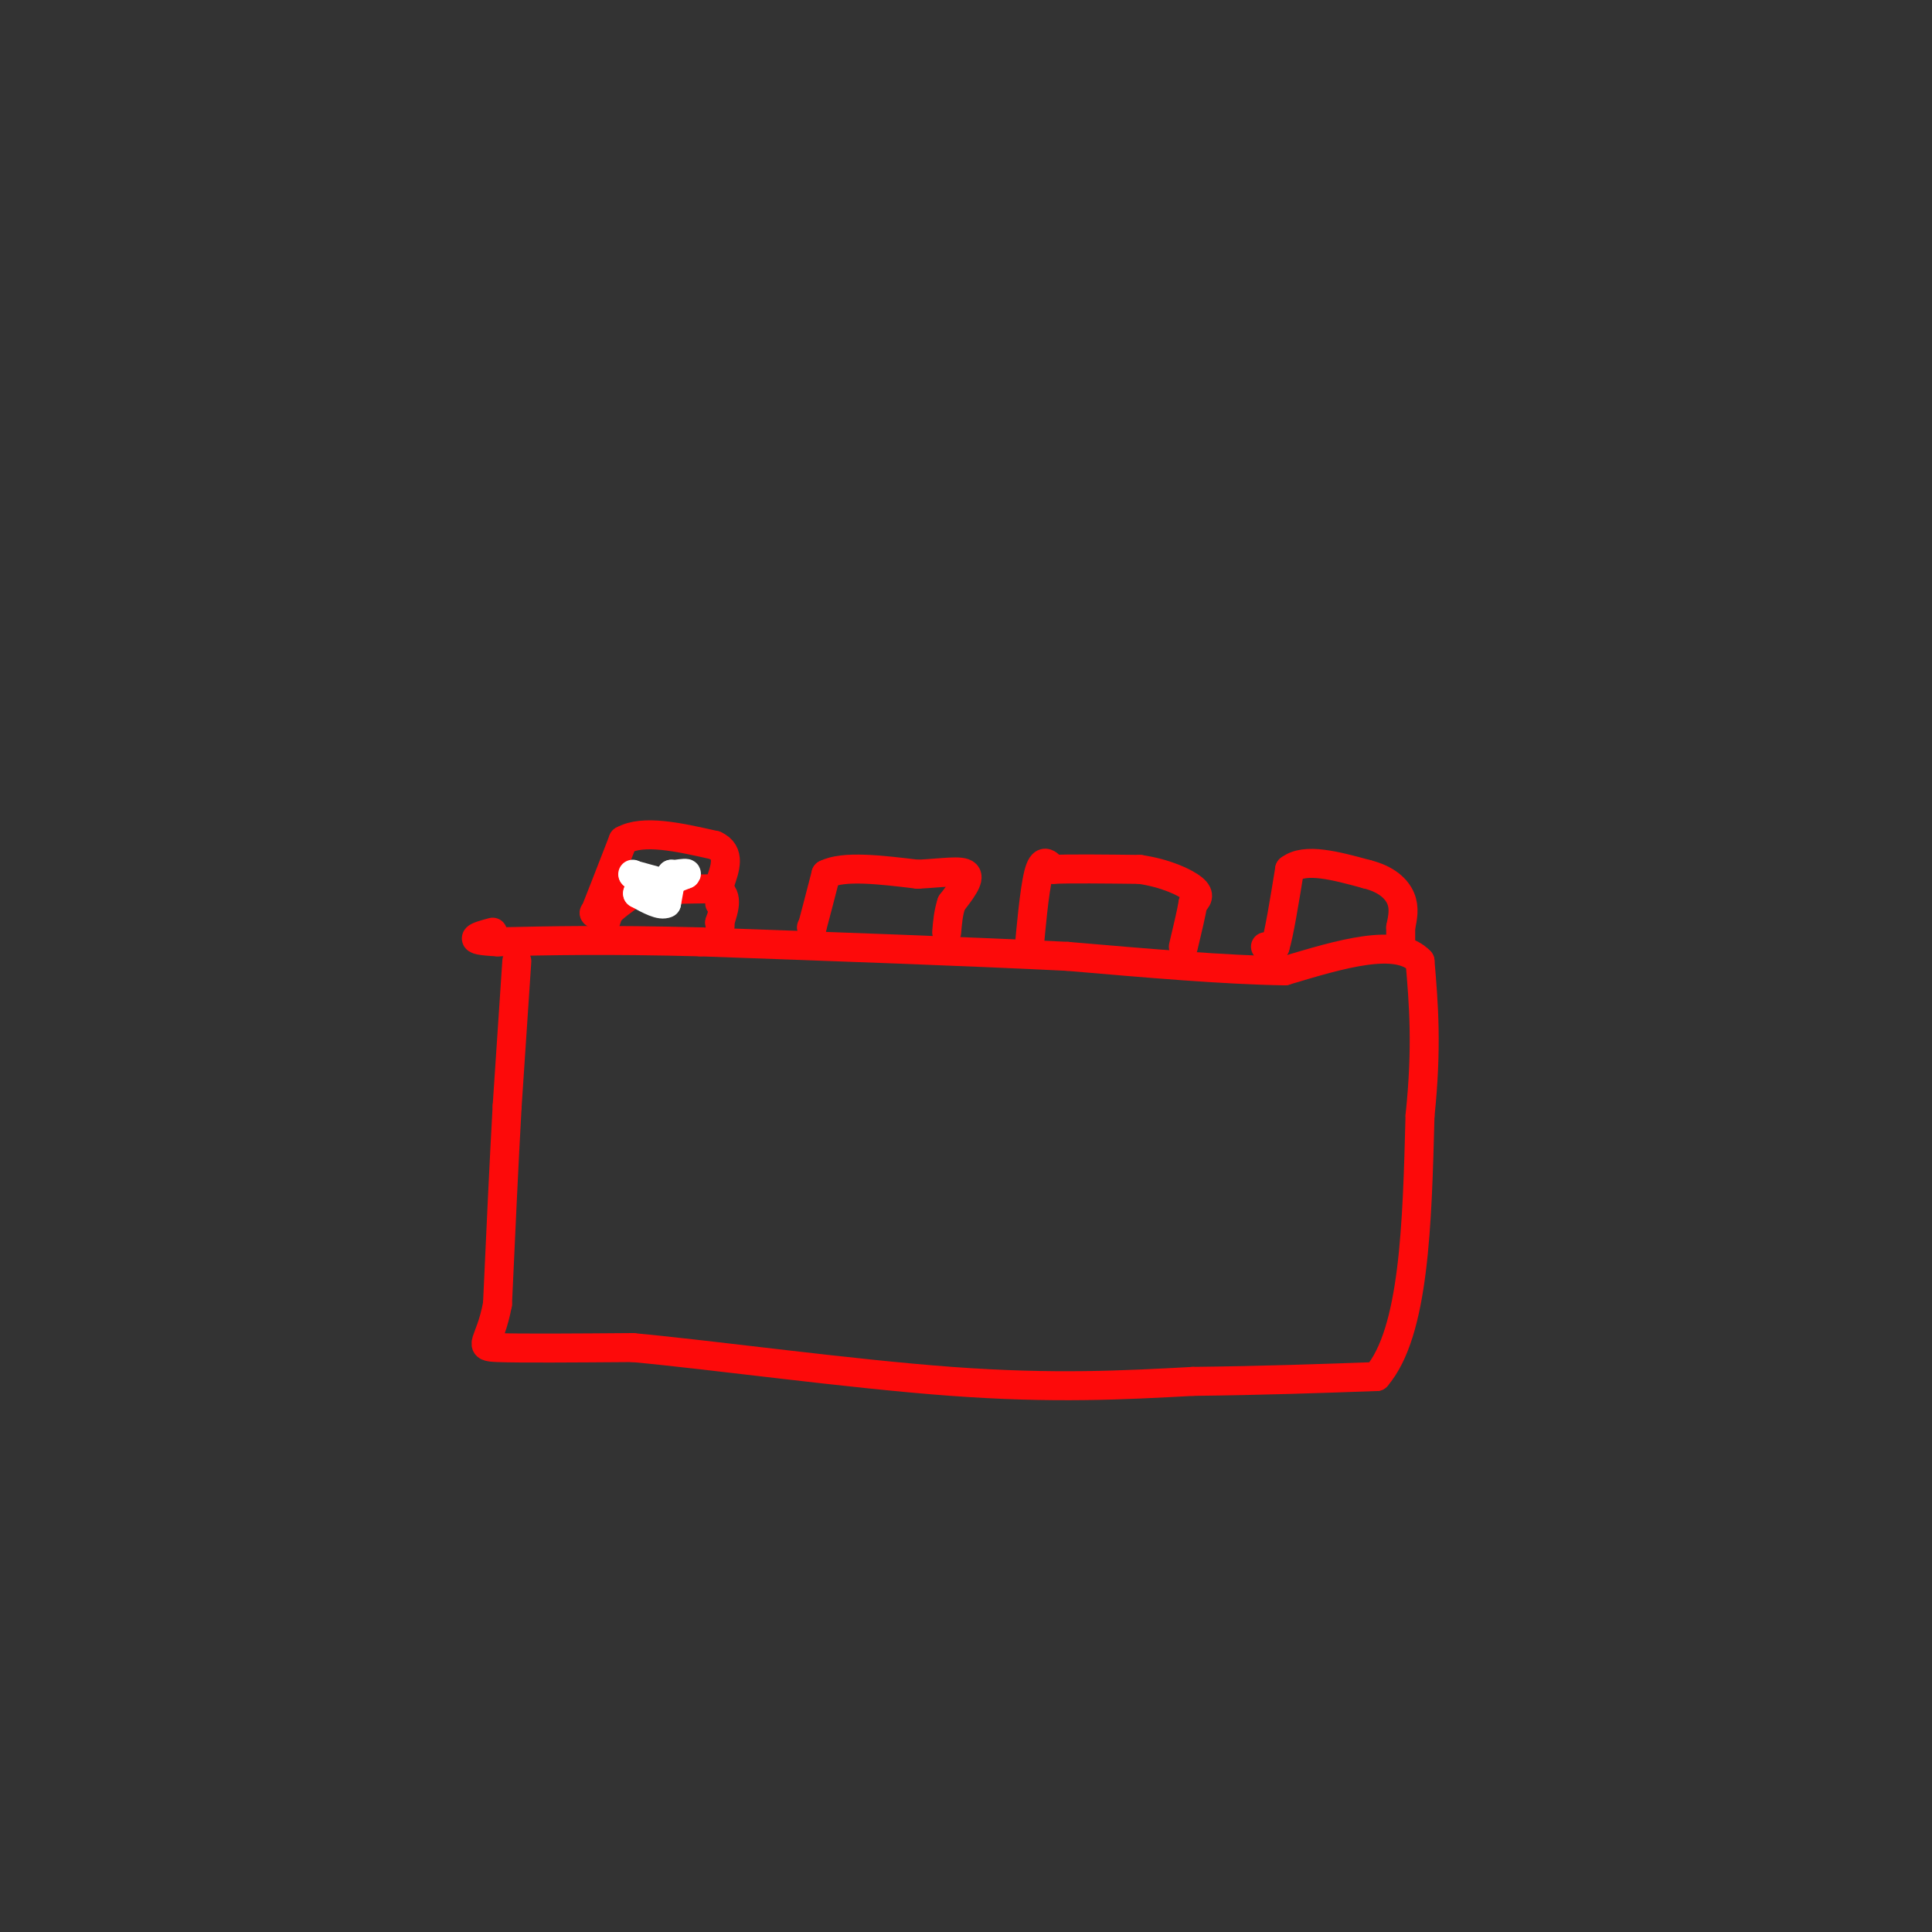 <svg viewBox='0 0 400 400' version='1.1' xmlns='http://www.w3.org/2000/svg' xmlns:xlink='http://www.w3.org/1999/xlink'><rect x="0" y="0" width="400" height="400" fill="#333333" stroke="none"/><g fill='none' stroke='rgb(253,10,10)' stroke-width='6' stroke-linecap='round' stroke-linejoin='round'><path d='M107,199c0.000,0.000 -2.000,30.000 -2,30'/><path d='M105,229c-0.667,11.833 -1.333,26.417 -2,41'/><path d='M103,270c-1.556,8.378 -4.444,8.822 0,9c4.444,0.178 16.222,0.089 28,0'/><path d='M131,279c16.800,1.556 44.800,5.444 66,7c21.200,1.556 35.600,0.778 50,0'/><path d='M247,286c14.667,-0.167 26.333,-0.583 38,-1'/><path d='M285,285c7.833,-9.167 8.417,-31.583 9,-54'/><path d='M294,231c1.500,-14.333 0.750,-23.167 0,-32'/><path d='M294,199c-4.667,-5.000 -16.333,-1.500 -28,2'/><path d='M266,201c-12.167,-0.167 -28.583,-1.583 -45,-3'/><path d='M221,198c-20.167,-1.000 -48.083,-2.000 -76,-3'/><path d='M145,195c-19.667,-0.500 -30.833,-0.250 -42,0'/><path d='M103,195c-7.167,-0.333 -4.083,-1.167 -1,-2'/><path d='M125,192c0.000,0.000 1.000,-3.000 1,-3'/><path d='M126,189c1.000,-1.167 3.000,-2.583 5,-4'/><path d='M131,185c3.667,-0.833 10.333,-0.917 17,-1'/><path d='M148,184c3.000,1.000 2.000,4.000 1,7'/><path d='M149,191c0.167,1.167 0.083,0.583 0,0'/><path d='M168,192c0.000,0.000 0.100,0.100 0.1,0.1'/><path d='M168.1,192.1c0.500,-1.833 1.700,-6.467 2.9,-11.1'/><path d='M171,181c3.650,-1.850 11.325,-0.925 19,0'/><path d='M190,181c5.311,-0.267 9.089,-0.933 10,0c0.911,0.933 -1.044,3.467 -3,6'/><path d='M197,187c-0.667,2.000 -0.833,4.000 -1,6'/><path d='M213,196c0.000,0.000 0.100,0.100 0.1,0.1'/><path d='M213.1,196.1c0.304,-3.296 1.016,-11.584 1.9,-15.1c0.884,-3.516 1.942,-2.258 3,-1'/><path d='M218,180c3.500,-0.167 10.750,-0.083 18,0'/><path d='M236,180c5.244,0.756 9.356,2.644 11,4c1.644,1.356 0.822,2.178 0,3'/><path d='M247,187c-0.333,2.000 -1.167,5.500 -2,9'/><path d='M262,196c0.000,0.000 2.000,0.000 2,0'/><path d='M264,196c0.833,-2.667 1.917,-9.333 3,-16'/><path d='M267,180c3.167,-2.500 9.583,-0.750 16,1'/><path d='M283,181c4.044,1.000 6.156,3.000 7,5c0.844,2.000 0.422,4.000 0,6'/><path d='M290,192c0.000,1.667 0.000,2.833 0,4'/><path d='M123,189c0.000,0.000 0.100,0.100 0.1,0.1'/><path d='M123.1,189.1c1.000,-2.500 3.450,-8.800 5.9,-15.1'/><path d='M129,174c4.150,-2.350 11.575,-0.675 19,1'/><path d='M148,175c3.333,1.500 2.167,4.750 1,8'/><path d='M149,183c0.167,2.000 0.083,3.000 0,4'/></g>
<g fill='none' stroke='rgb(255,255,255)' stroke-width='6' stroke-linecap='round' stroke-linejoin='round'><path d='M131,181c0.000,0.000 0.100,0.100 0.1,0.1'/><path d='M131.1,181.1c1.167,0.333 4.033,1.117 6.9,1.9'/><path d='M138,183c1.317,-0.017 1.158,-1.008 1,-2'/><path d='M139,181c0.000,0.667 -0.500,3.333 -1,6'/><path d='M138,187c-1.167,0.667 -3.583,-0.667 -6,-2'/><path d='M132,185c-0.167,-0.667 2.417,-1.333 5,-2'/><path d='M137,183c1.667,-0.667 3.333,-1.333 5,-2'/><path d='M142,181c0.500,-0.333 -0.750,-0.167 -2,0'/></g>
</svg>